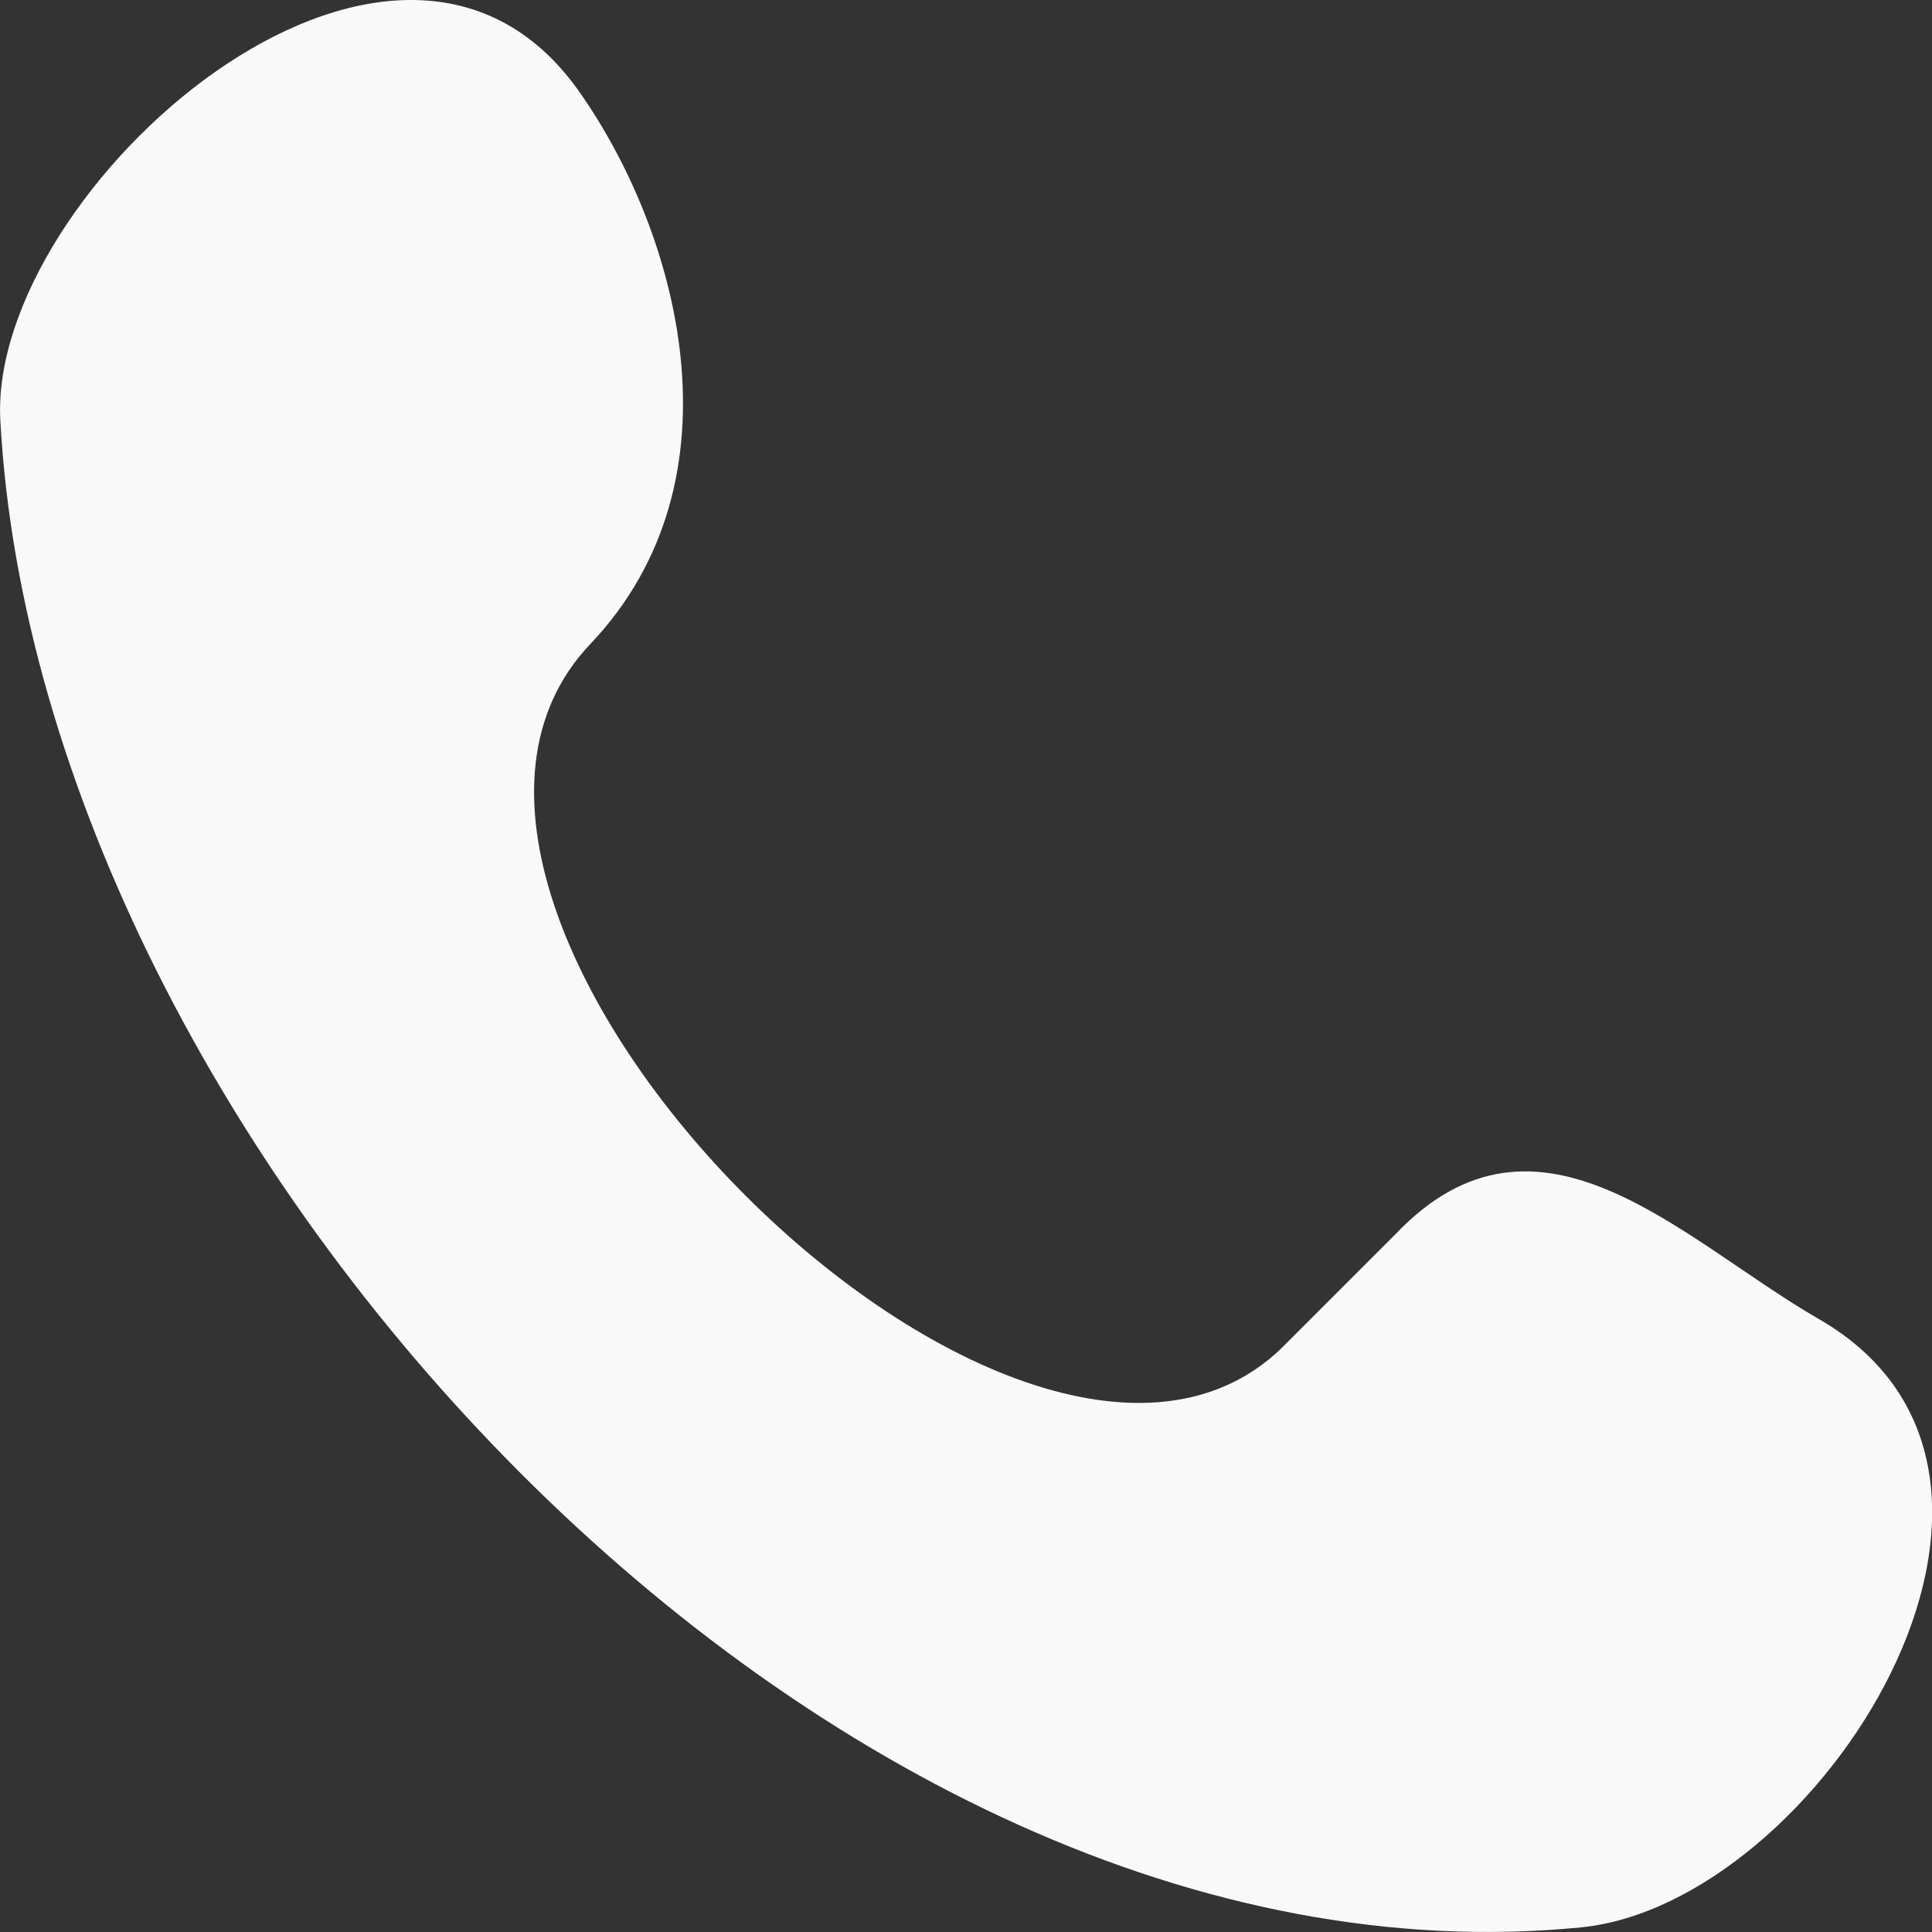 <?xml version="1.0" encoding="UTF-8"?> <svg xmlns="http://www.w3.org/2000/svg" width="18" height="18" viewBox="0 0 18 18" fill="none"><rect x="0" y="0" width="18" height="18" fill="#333333" stroke="none"/><path d="M12 12.5C9.605 15.02 3.096 8.53 5.5 6C6.968 4.455 6.311 2.148 5.393 0.849C3.67 -1.586 -0.111 1.776 0.003 3.915C0.366 10.661 7.663 18.655 14.729 17.957C16.939 17.739 19.479 13.747 16.944 12.288C15.675 11.558 14.334 10.097 13 11.5" fill="#F9F9F9"></path></svg> 